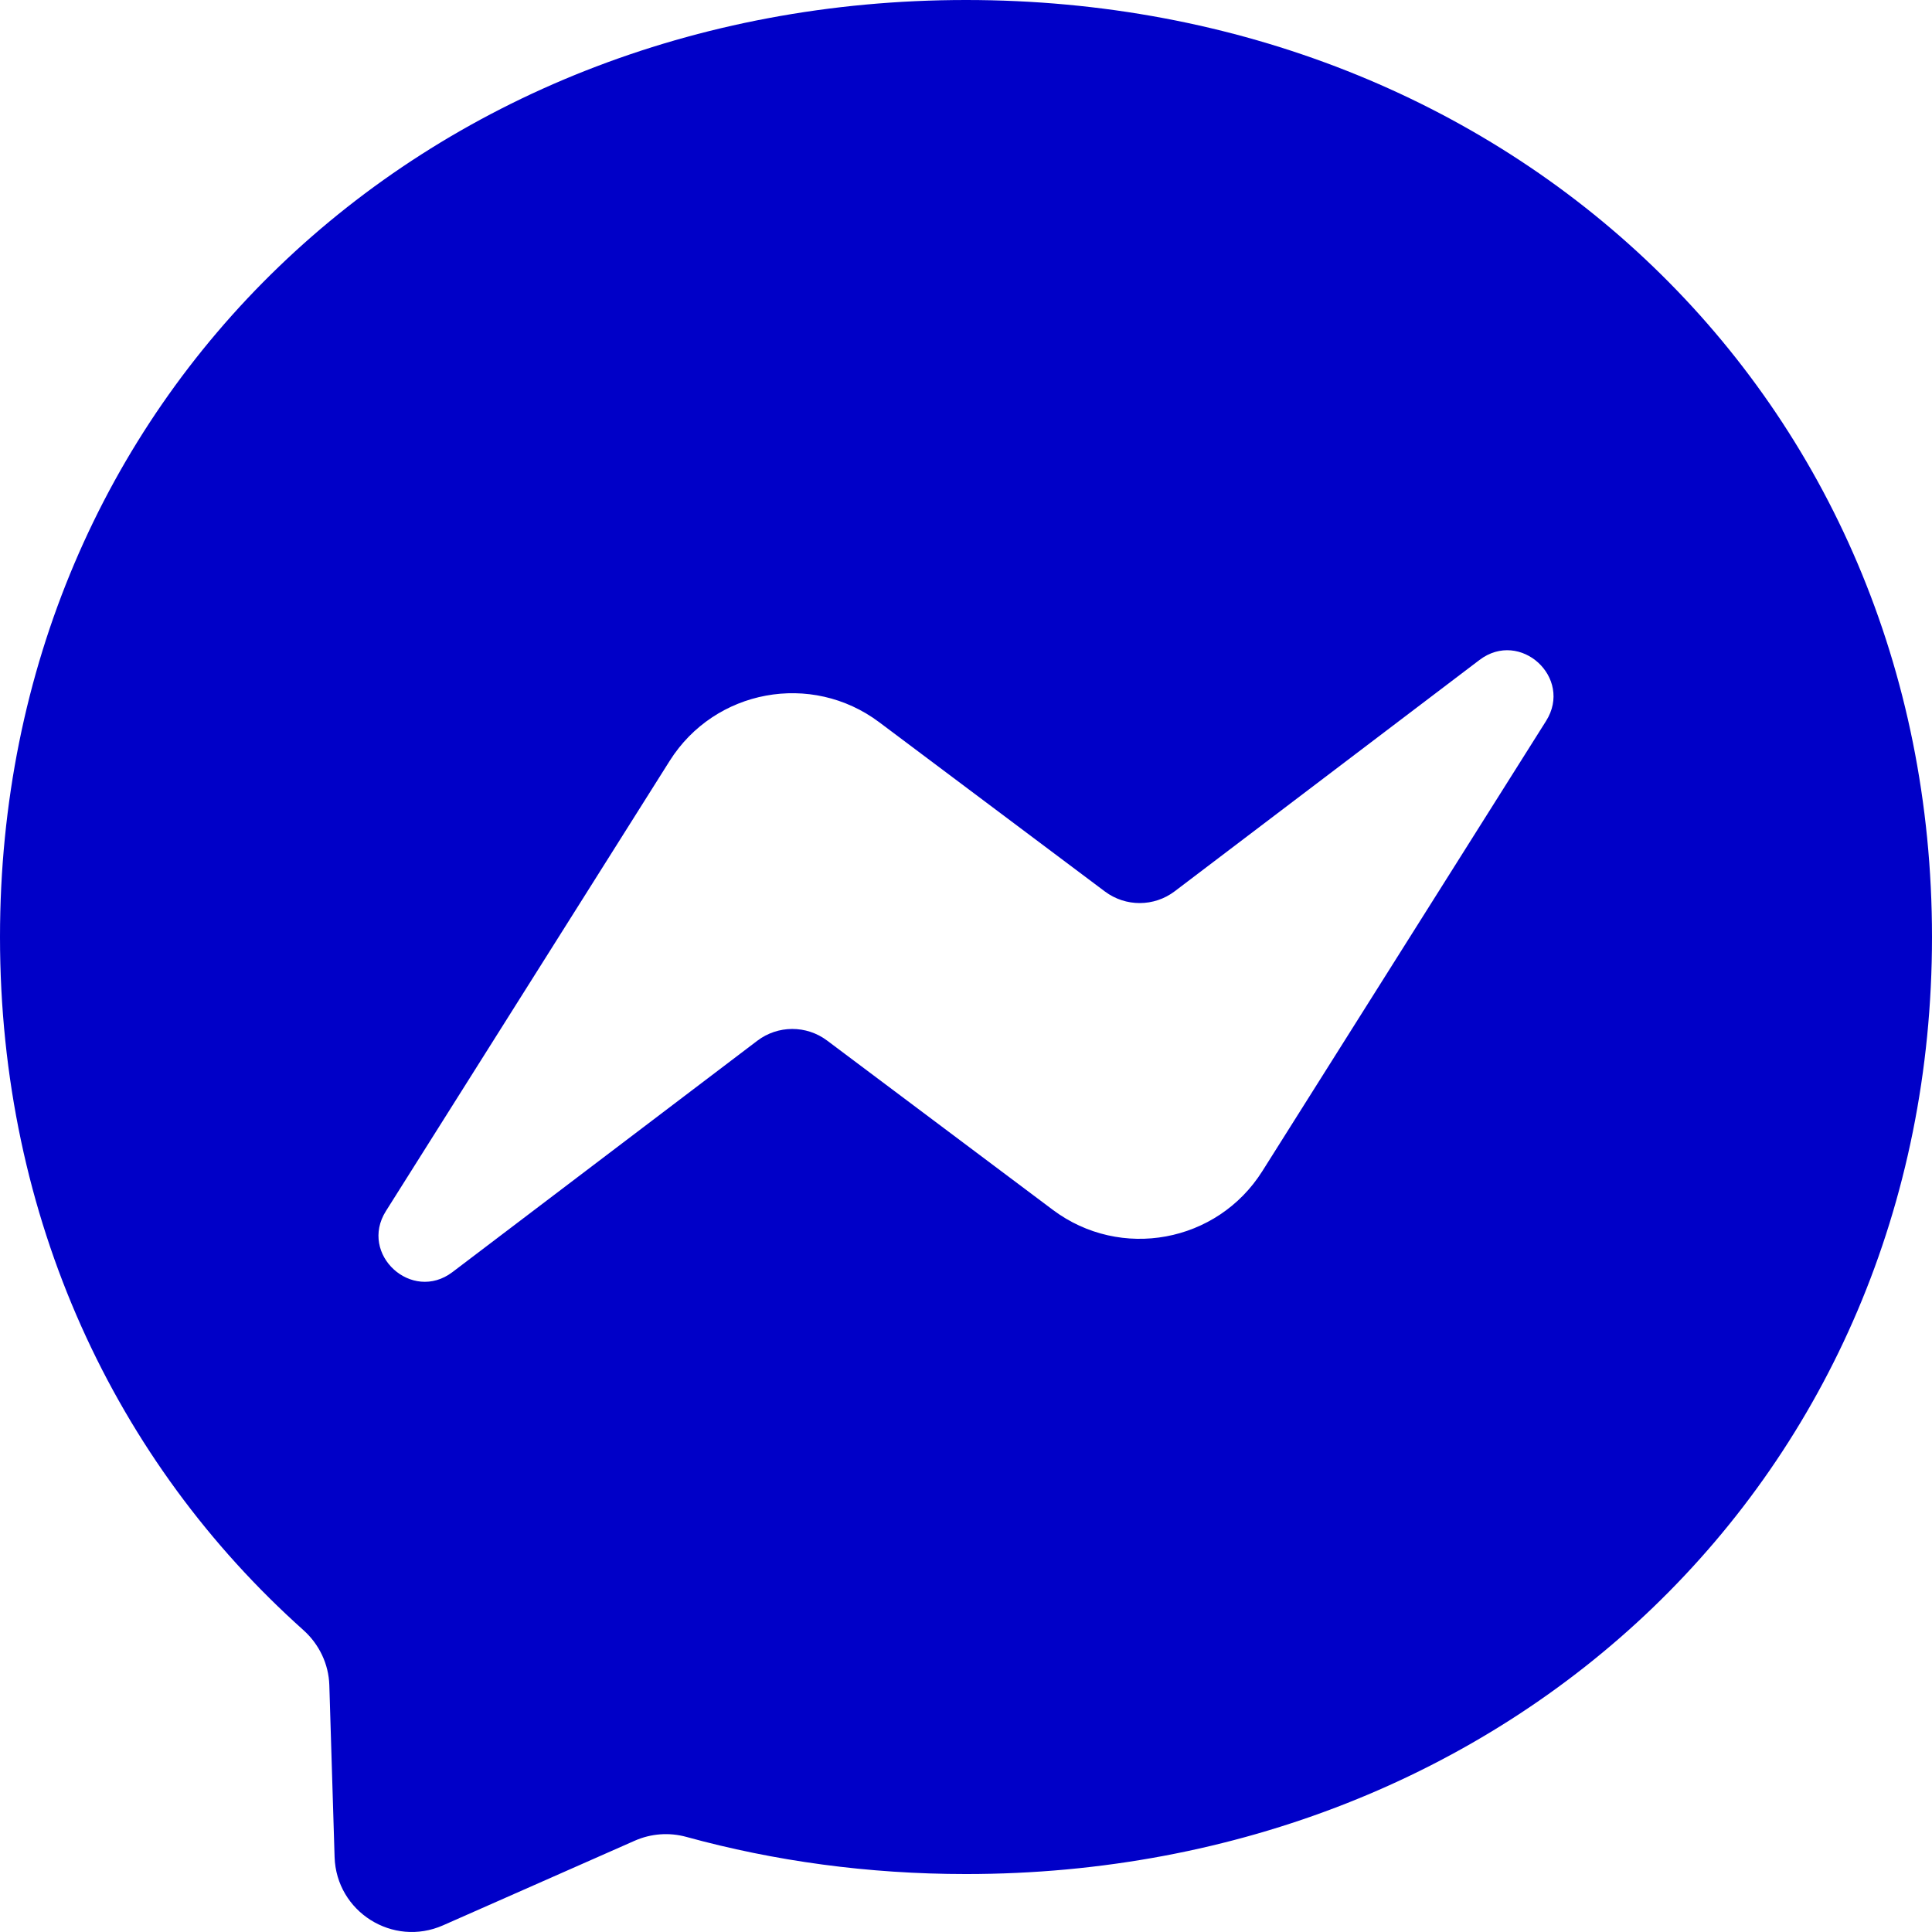<svg xmlns="http://www.w3.org/2000/svg" width="798" height="798" viewBox="0 0 798 798" fill="none"><path fill-rule="evenodd" clip-rule="evenodd" d="M0 387.03C0 164.644 174.231 0 399 0C623.769 0 798 164.644 798 387.03C798 609.418 623.769 774.062 399 774.062C358.628 774.062 319.894 768.73 283.501 758.724C276.427 756.776 268.904 757.327 262.191 760.288L182.995 795.248C162.279 804.394 138.894 789.662 138.2 767.023L136.027 696.049C135.76 687.303 131.826 679.131 125.308 673.298C47.672 603.87 0 503.354 0 387.03ZM276.607 314.271L159.401 500.222C148.153 518.067 170.089 538.177 186.892 525.426L312.791 429.877C321.307 423.413 333.076 423.379 341.628 429.793L434.851 499.71C462.823 520.69 502.747 513.323 521.392 483.743L638.598 297.791C649.844 279.945 627.909 259.836 611.105 272.588L485.207 368.137C476.69 374.601 464.922 374.635 456.369 368.219L363.149 298.304C335.175 277.324 295.251 284.689 276.607 314.271Z" fill="#0000C8"></path></svg>